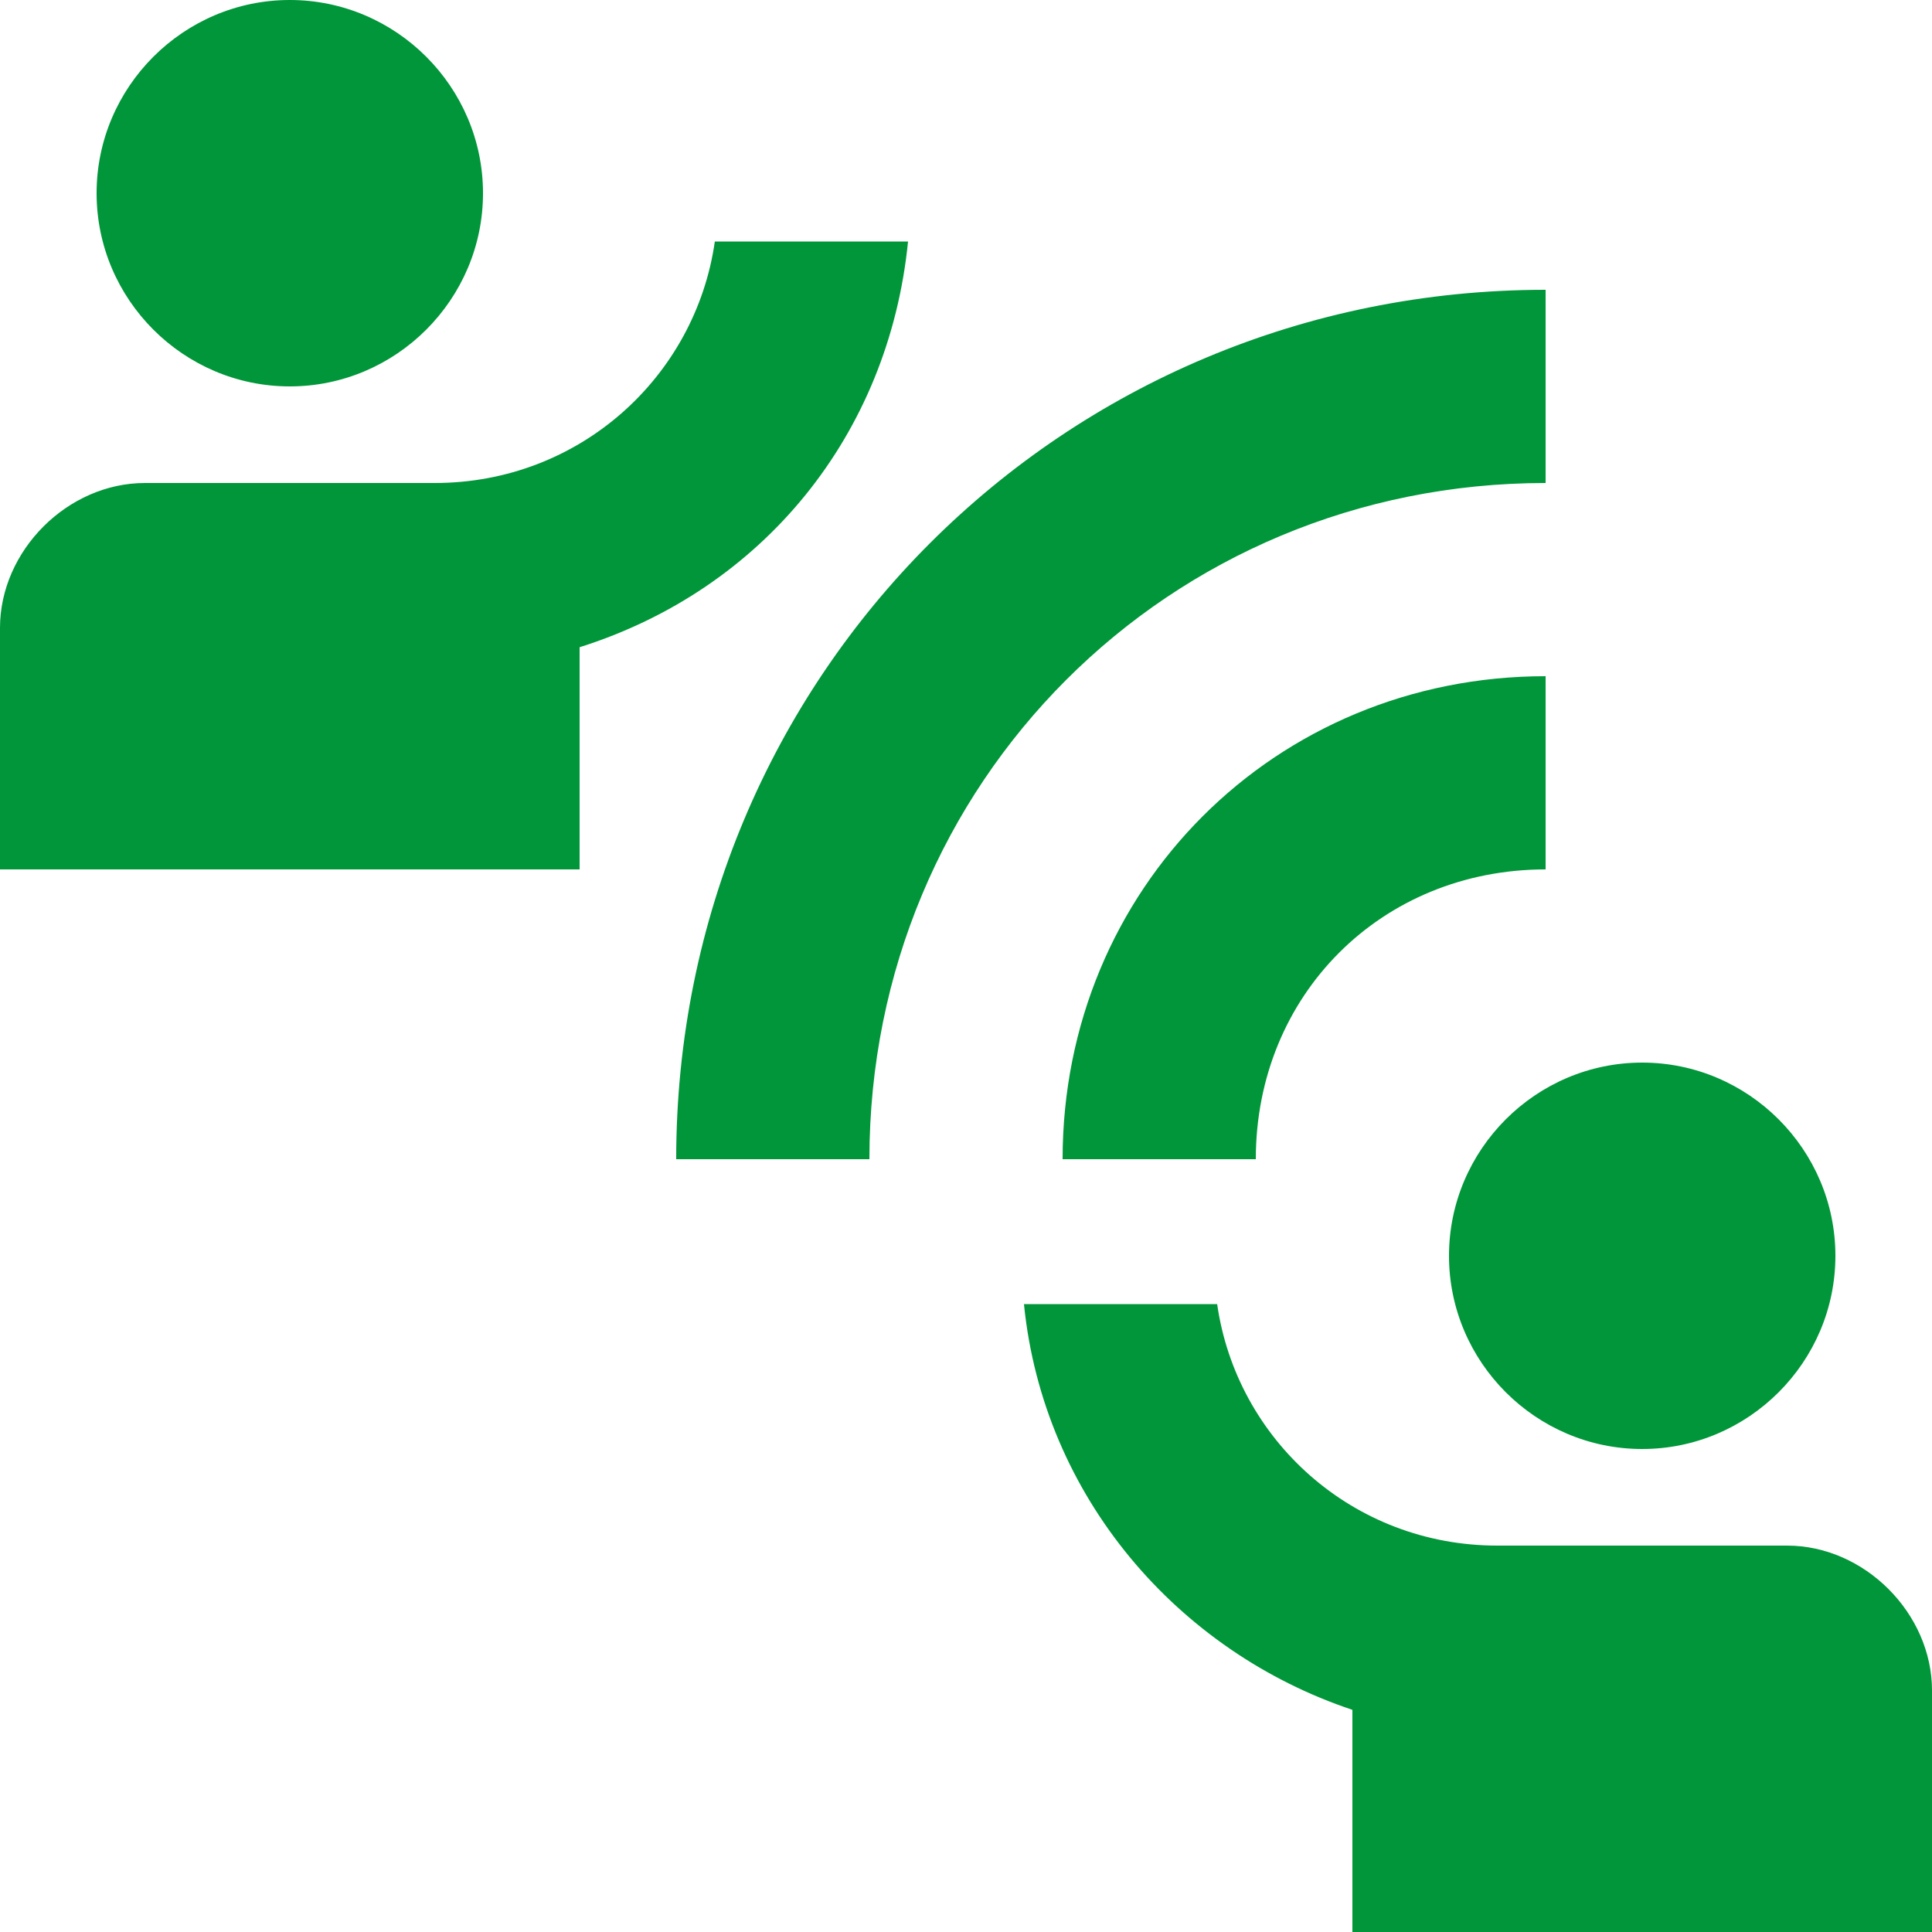 <svg version="1.1" id="Layer_1" xmlns="http://www.w3.org/2000/svg" xmlns:xlink="http://www.w3.org/1999/xlink" x="0px" y="0px"
	 viewBox="0 0 20 20" style="fill: #009639;" xml:space="preserve">
<g id="a">
</g>
<g id="b">
	<g id="c">
		<path d="M9,12H7c0-5,4-9,9-9v2C12.1,5,9,8.1,9,12z M16,9V7c-2.8,0-5,2.2-5,5h2C13,10.3,14.3,9,16,9z M5,2c0-1.1-0.9-2-2-2
			S1,0.9,1,2s0.9,2,2,2S5,3.1,5,2z M9.4,2.5h-2C7.2,3.9,6,5,4.5,5h-3C0.7,5,0,5.7,0,6.5V9h6V6.7C7.9,6.1,9.2,4.5,9.4,2.5z M17,15
			c1.1,0,2-0.9,2-2s-0.9-2-2-2s-2,0.9-2,2S15.9,15,17,15z M18.5,16h-3c-1.5,0-2.7-1.1-2.9-2.5h-2c0.2,2,1.6,3.6,3.4,4.2V20h6v-2.5
			C20,16.7,19.3,16,18.5,16z"/>
	</g>
</g>
</svg>

